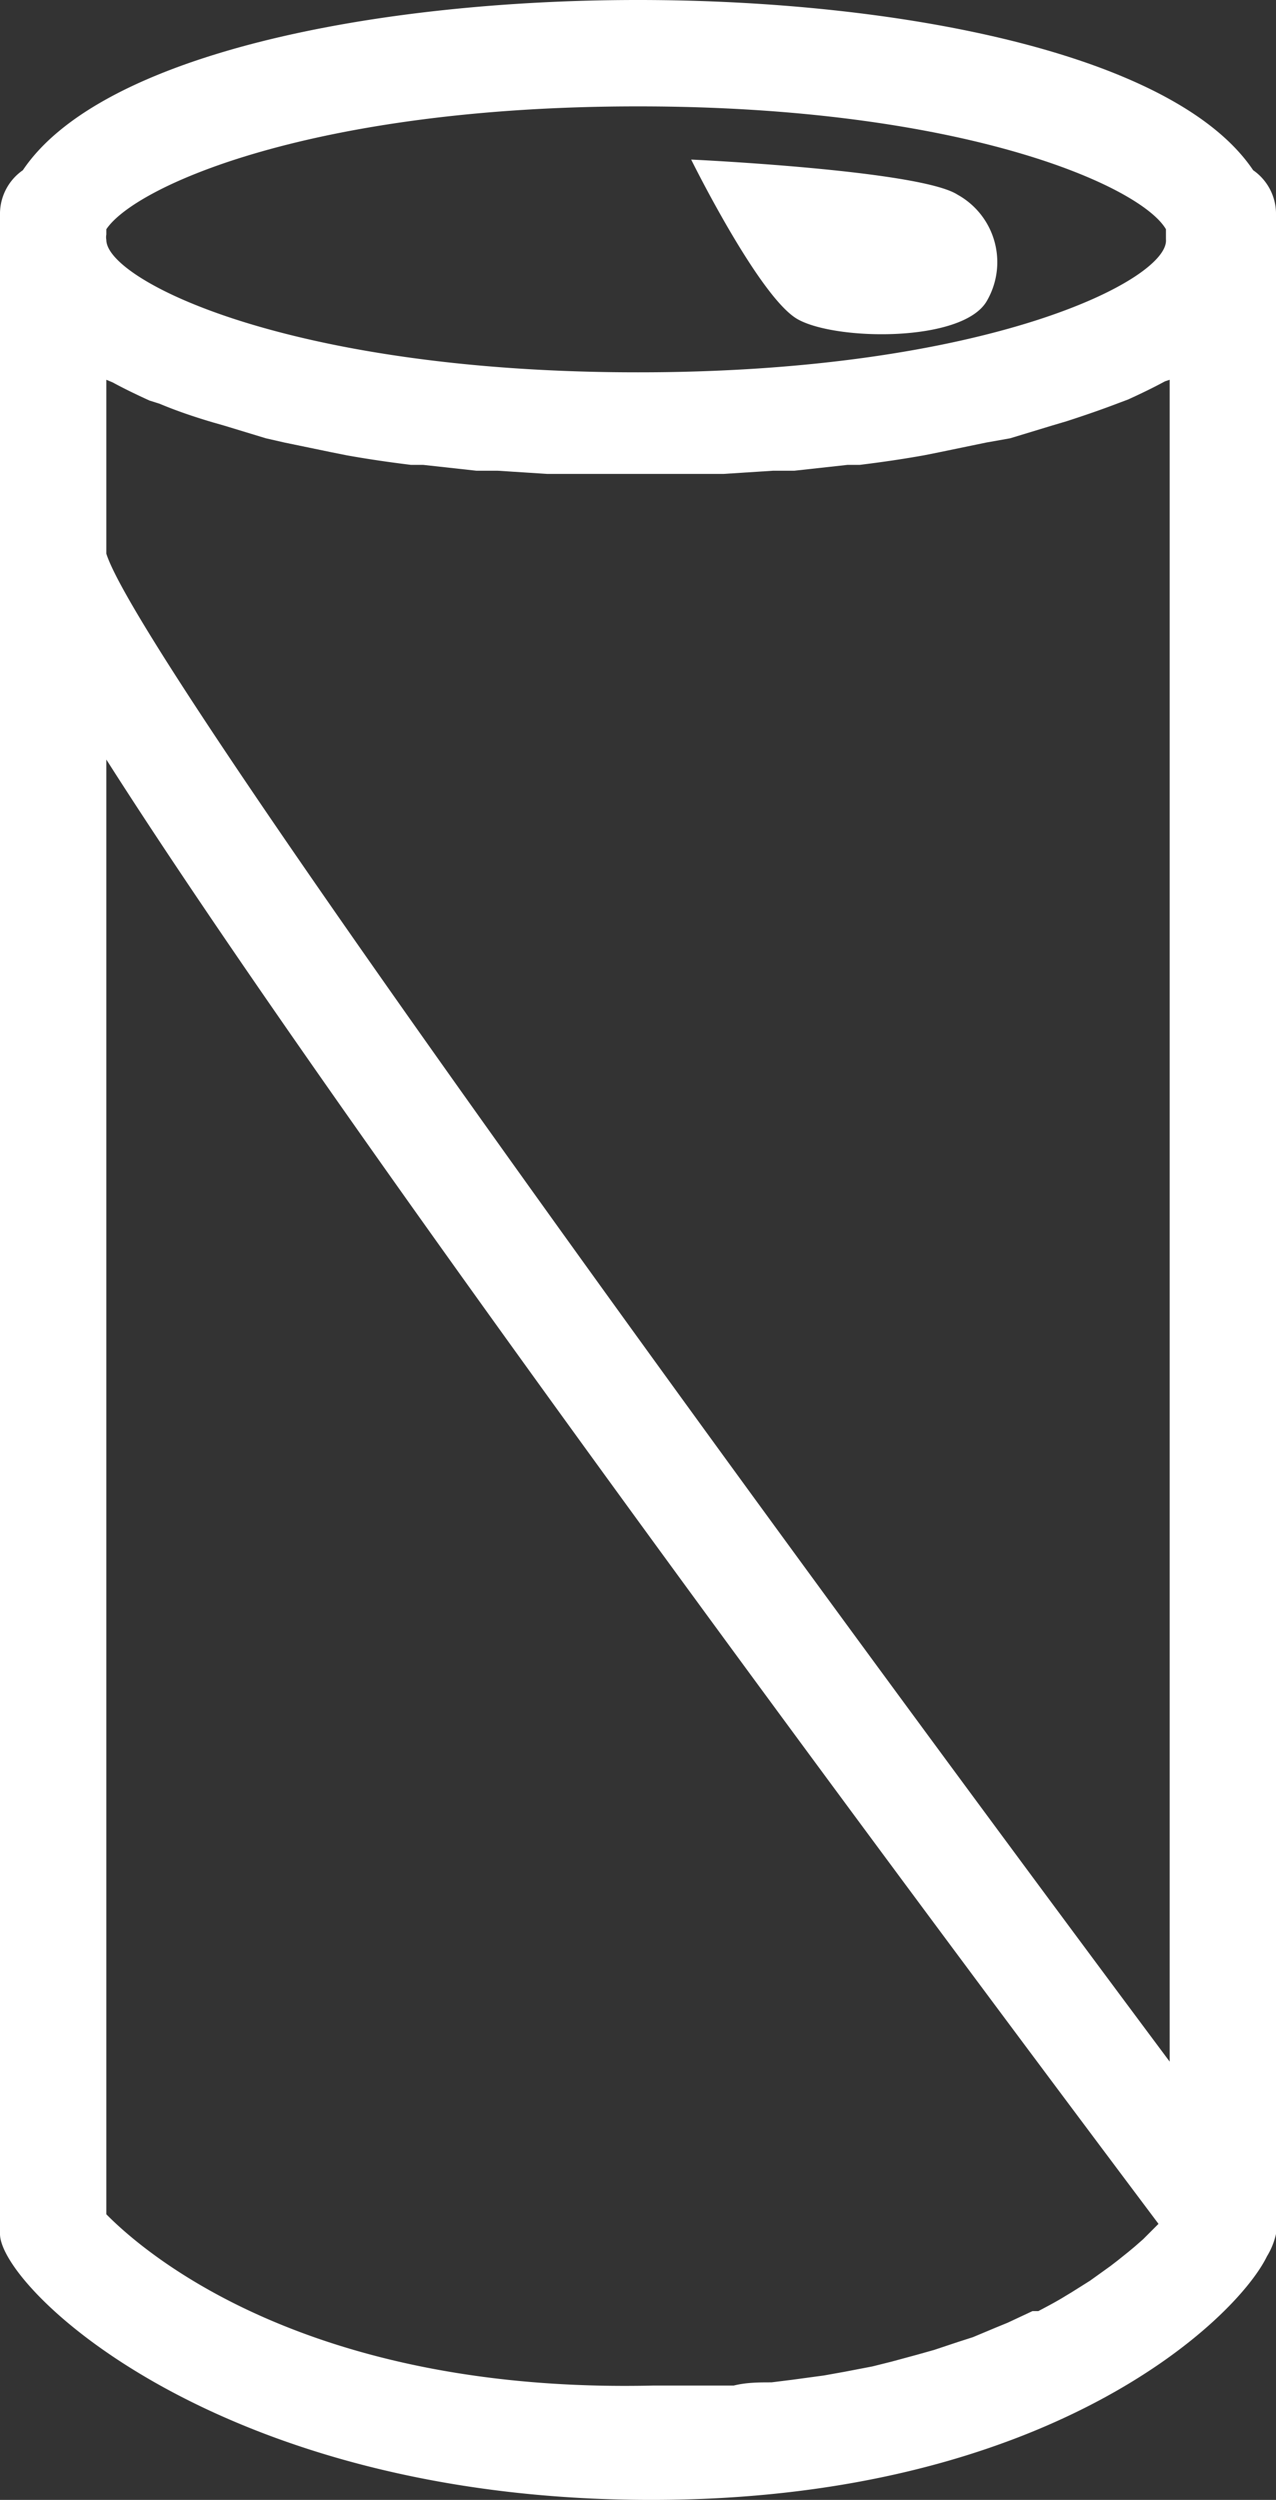 <svg xmlns="http://www.w3.org/2000/svg" viewBox="0 0 24 47"><rect x="0" y="0" width="24" height="47" fill="#333333" stroke="none"/><defs><style>.cls-1{fill:#fff}</style></defs><g id="レイヤー_2" data-name="レイヤー 2"><g id="レイヤー_1-2" data-name="レイヤー 1"><path class="cls-1" d="M23.57 3.2C22.09 1 16.89 0 12 0S1.91 1 .43 3.2A1 1 0 0 0 0 4v38c0 1 4.08 5 12.25 5 7.47 0 11-3.39 11.58-4.58A1.38 1.38 0 0 0 24 42a1.06 1.06 0 0 0 0-.3V4a1 1 0 0 0-.43-.8zM22 7.14v31.62C13.9 27.9 2.63 12.39 2 10.41V7.14l.12.05c.22.12.45.23.69.34l.19.06c.31.13.63.24 1 .35l.21.06.79.24.35.08.87.18.3.06c.39.07.8.13 1.21.18h.23l1 .11h.4l.93.06h3.32l.93-.06h.4l1-.11h.23c.41-.05.82-.11 1.21-.18l.3-.06.87-.18.45-.08.79-.24.27-.08c.34-.11.66-.22 1-.35l.16-.06c.24-.11.47-.22.69-.34zM12 2c6.09 0 9.45 1.49 9.93 2.31v.19C22 5.25 18.59 7 12 7S2 5.26 2 4.51a.27.27 0 0 1 0-.1v-.1C2.55 3.49 5.91 2 12 2zM2 41.63V14.28c4.06 6.38 13.44 19.07 19.79 27.53l-.07.07-.13.13-.09.09-.16.14-.12.1-.2.16-.13.1-.25.18-.14.1-.35.22-.1.06c-.16.1-.33.19-.52.29h-.11l-.47.22-.22.09-.43.18-.28.09-.45.15-.32.09-.48.13-.36.09-.52.1-.39.07-.59.08-.4.05c-.23 0-.47 0-.71.06h-1.52C5.78 45 2.73 42.37 2 41.63z"/><path class="cls-1" d="M15 6c.72.41 3.11.44 3.56-.34a1.45 1.45 0 0 0-.55-2C17.3 3.2 13 3 13 3s1.28 2.59 2 3z"/></g></g></svg>